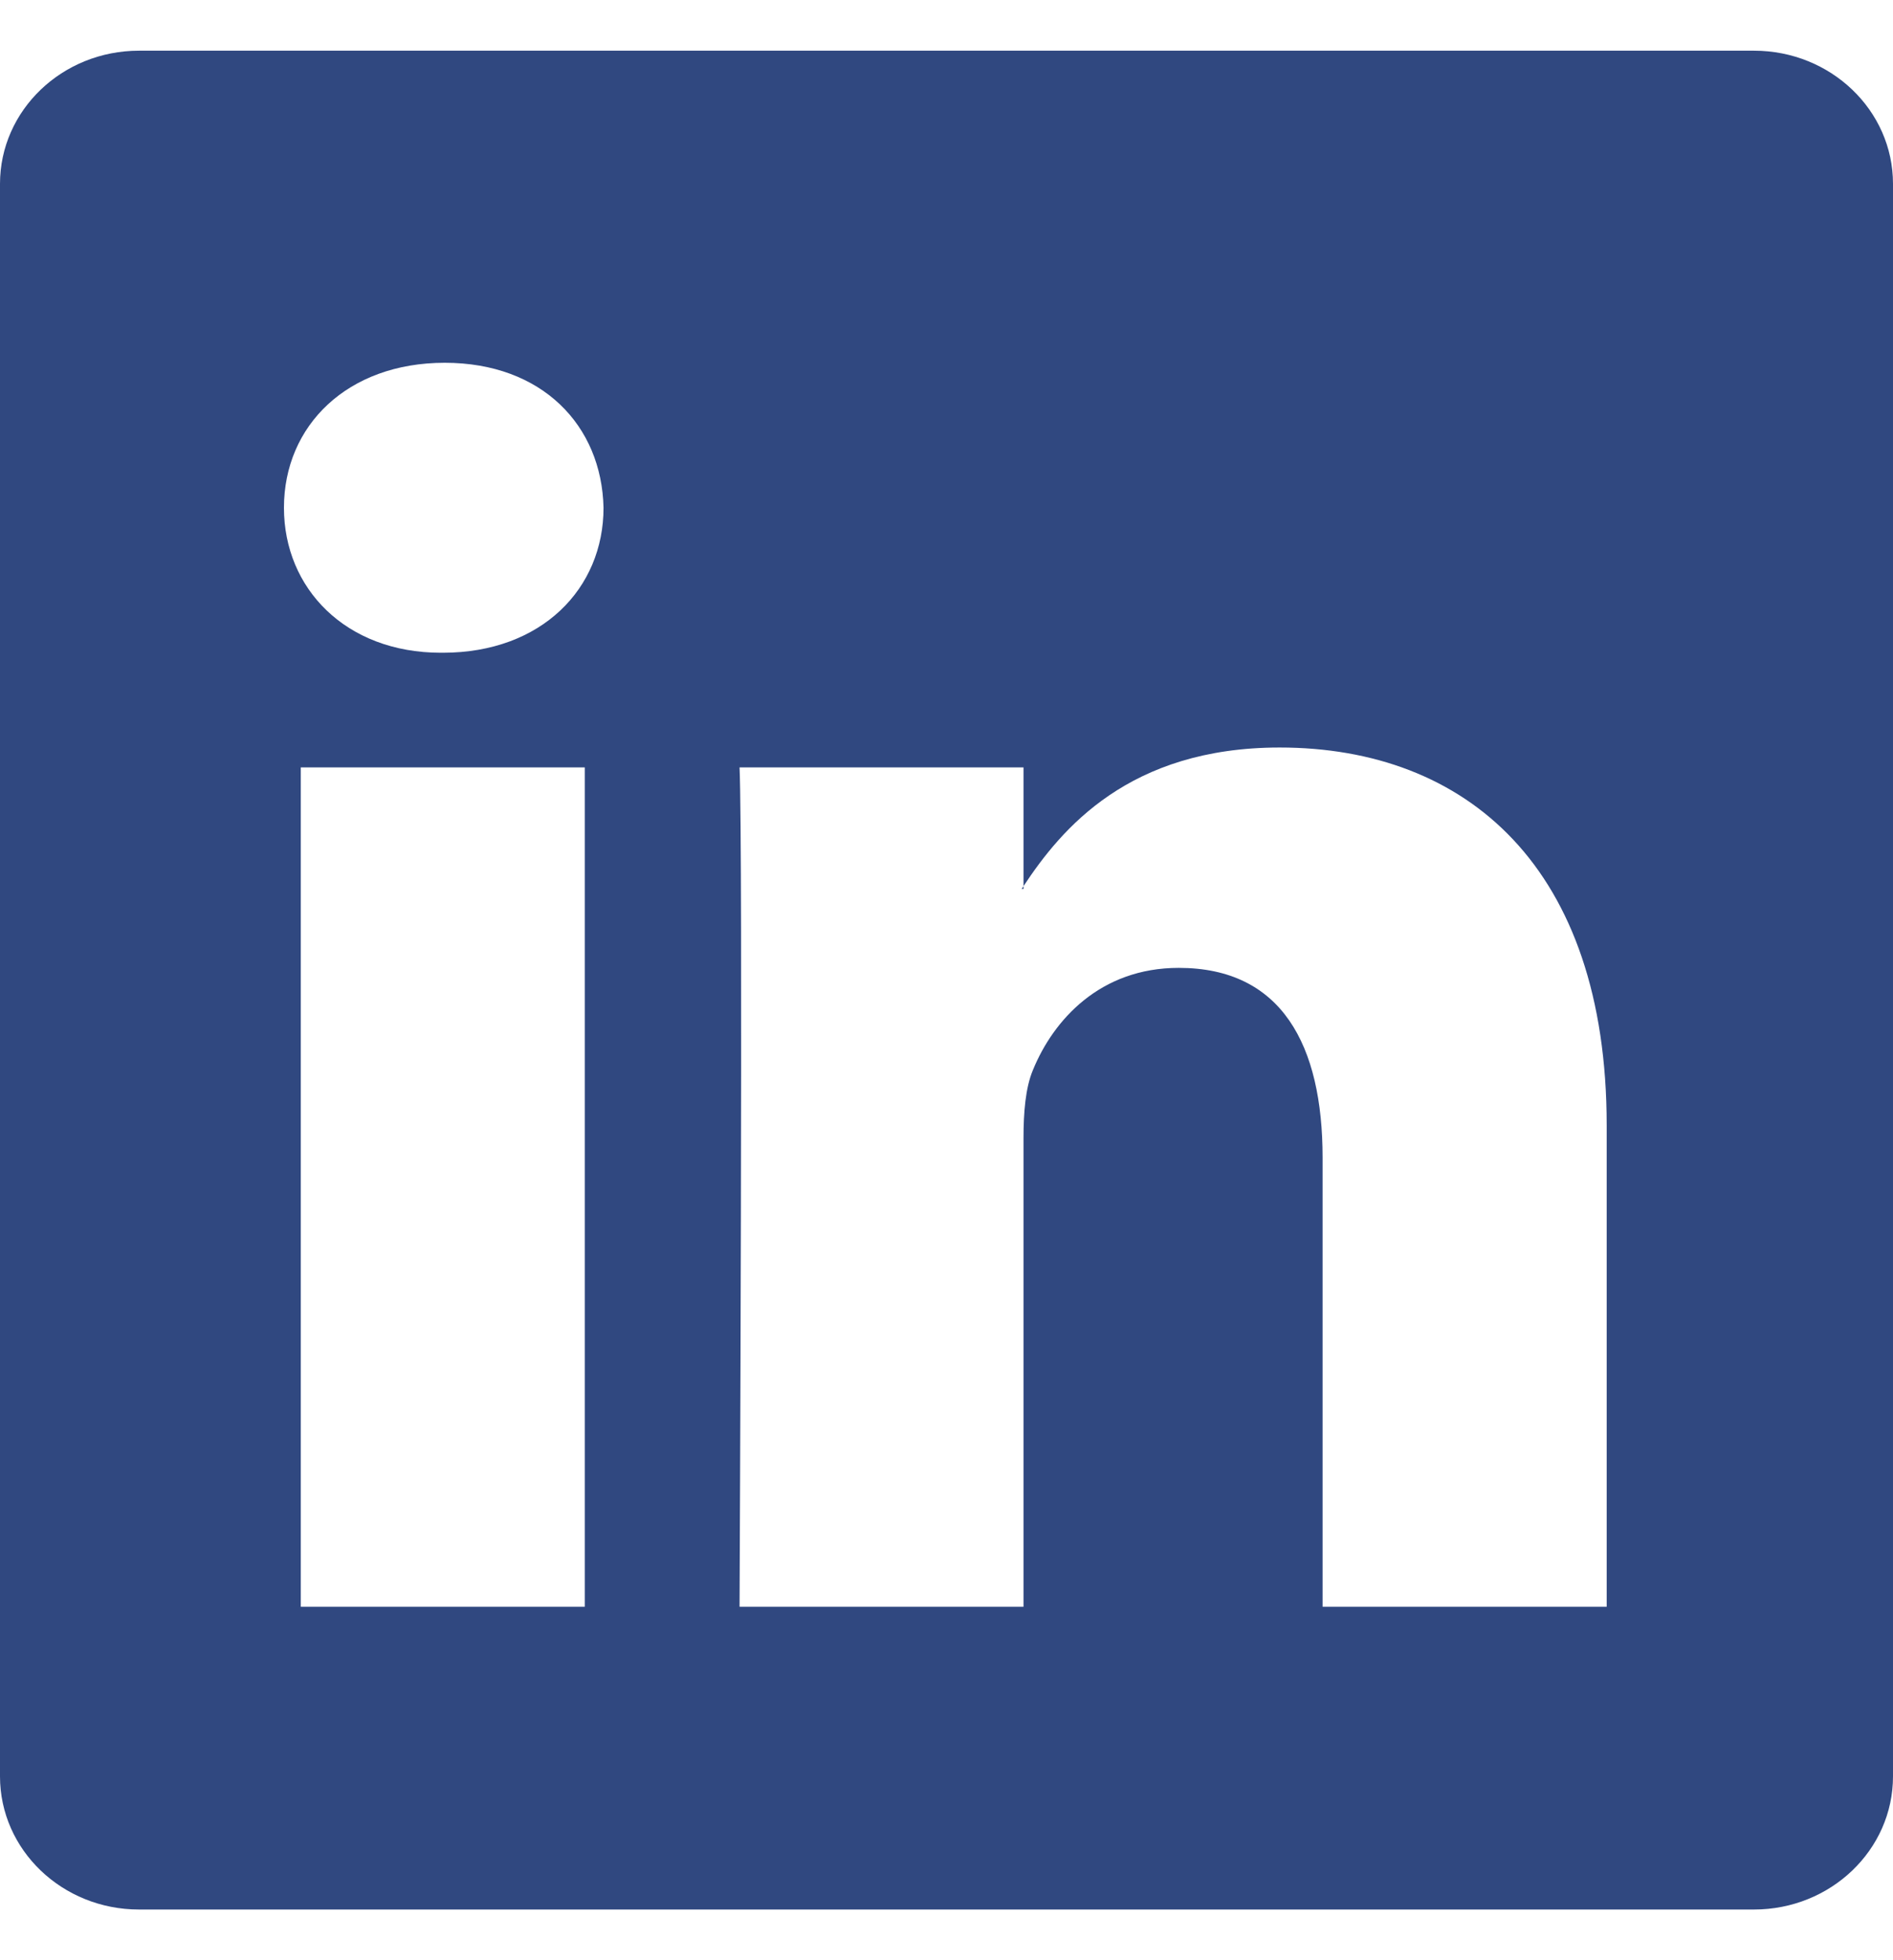 <svg width="28" height="29" viewBox="0 0 28 29" fill="none" xmlns="http://www.w3.org/2000/svg">
<path d="M0 2.72C0 1.632 0.92 0.75 2.056 0.75H25.944C27.079 0.75 28 1.632 28 2.72V26.28C28 27.368 27.079 28.25 25.944 28.25H2.056C0.92 28.25 0 27.368 0 26.28V2.72ZM8.65 23.771V11.353H4.449V23.771H8.65ZM6.55 9.657C8.015 9.657 8.927 8.704 8.927 7.512C8.9 6.293 8.017 5.367 6.578 5.367C5.14 5.367 4.2 6.295 4.2 7.512C4.2 8.704 5.112 9.657 6.522 9.657H6.55ZM15.139 23.771V16.836C15.139 16.465 15.167 16.093 15.279 15.829C15.582 15.088 16.273 14.319 17.435 14.319C18.956 14.319 19.563 15.457 19.563 17.128V23.771H23.765V16.648C23.765 12.833 21.693 11.059 18.928 11.059C16.698 11.059 15.699 12.262 15.139 13.11V13.152H15.111C15.12 13.138 15.13 13.124 15.139 13.11V11.353H10.939C10.992 12.518 10.939 23.771 10.939 23.771H15.139Z" fill="#304880"/>
</svg>
